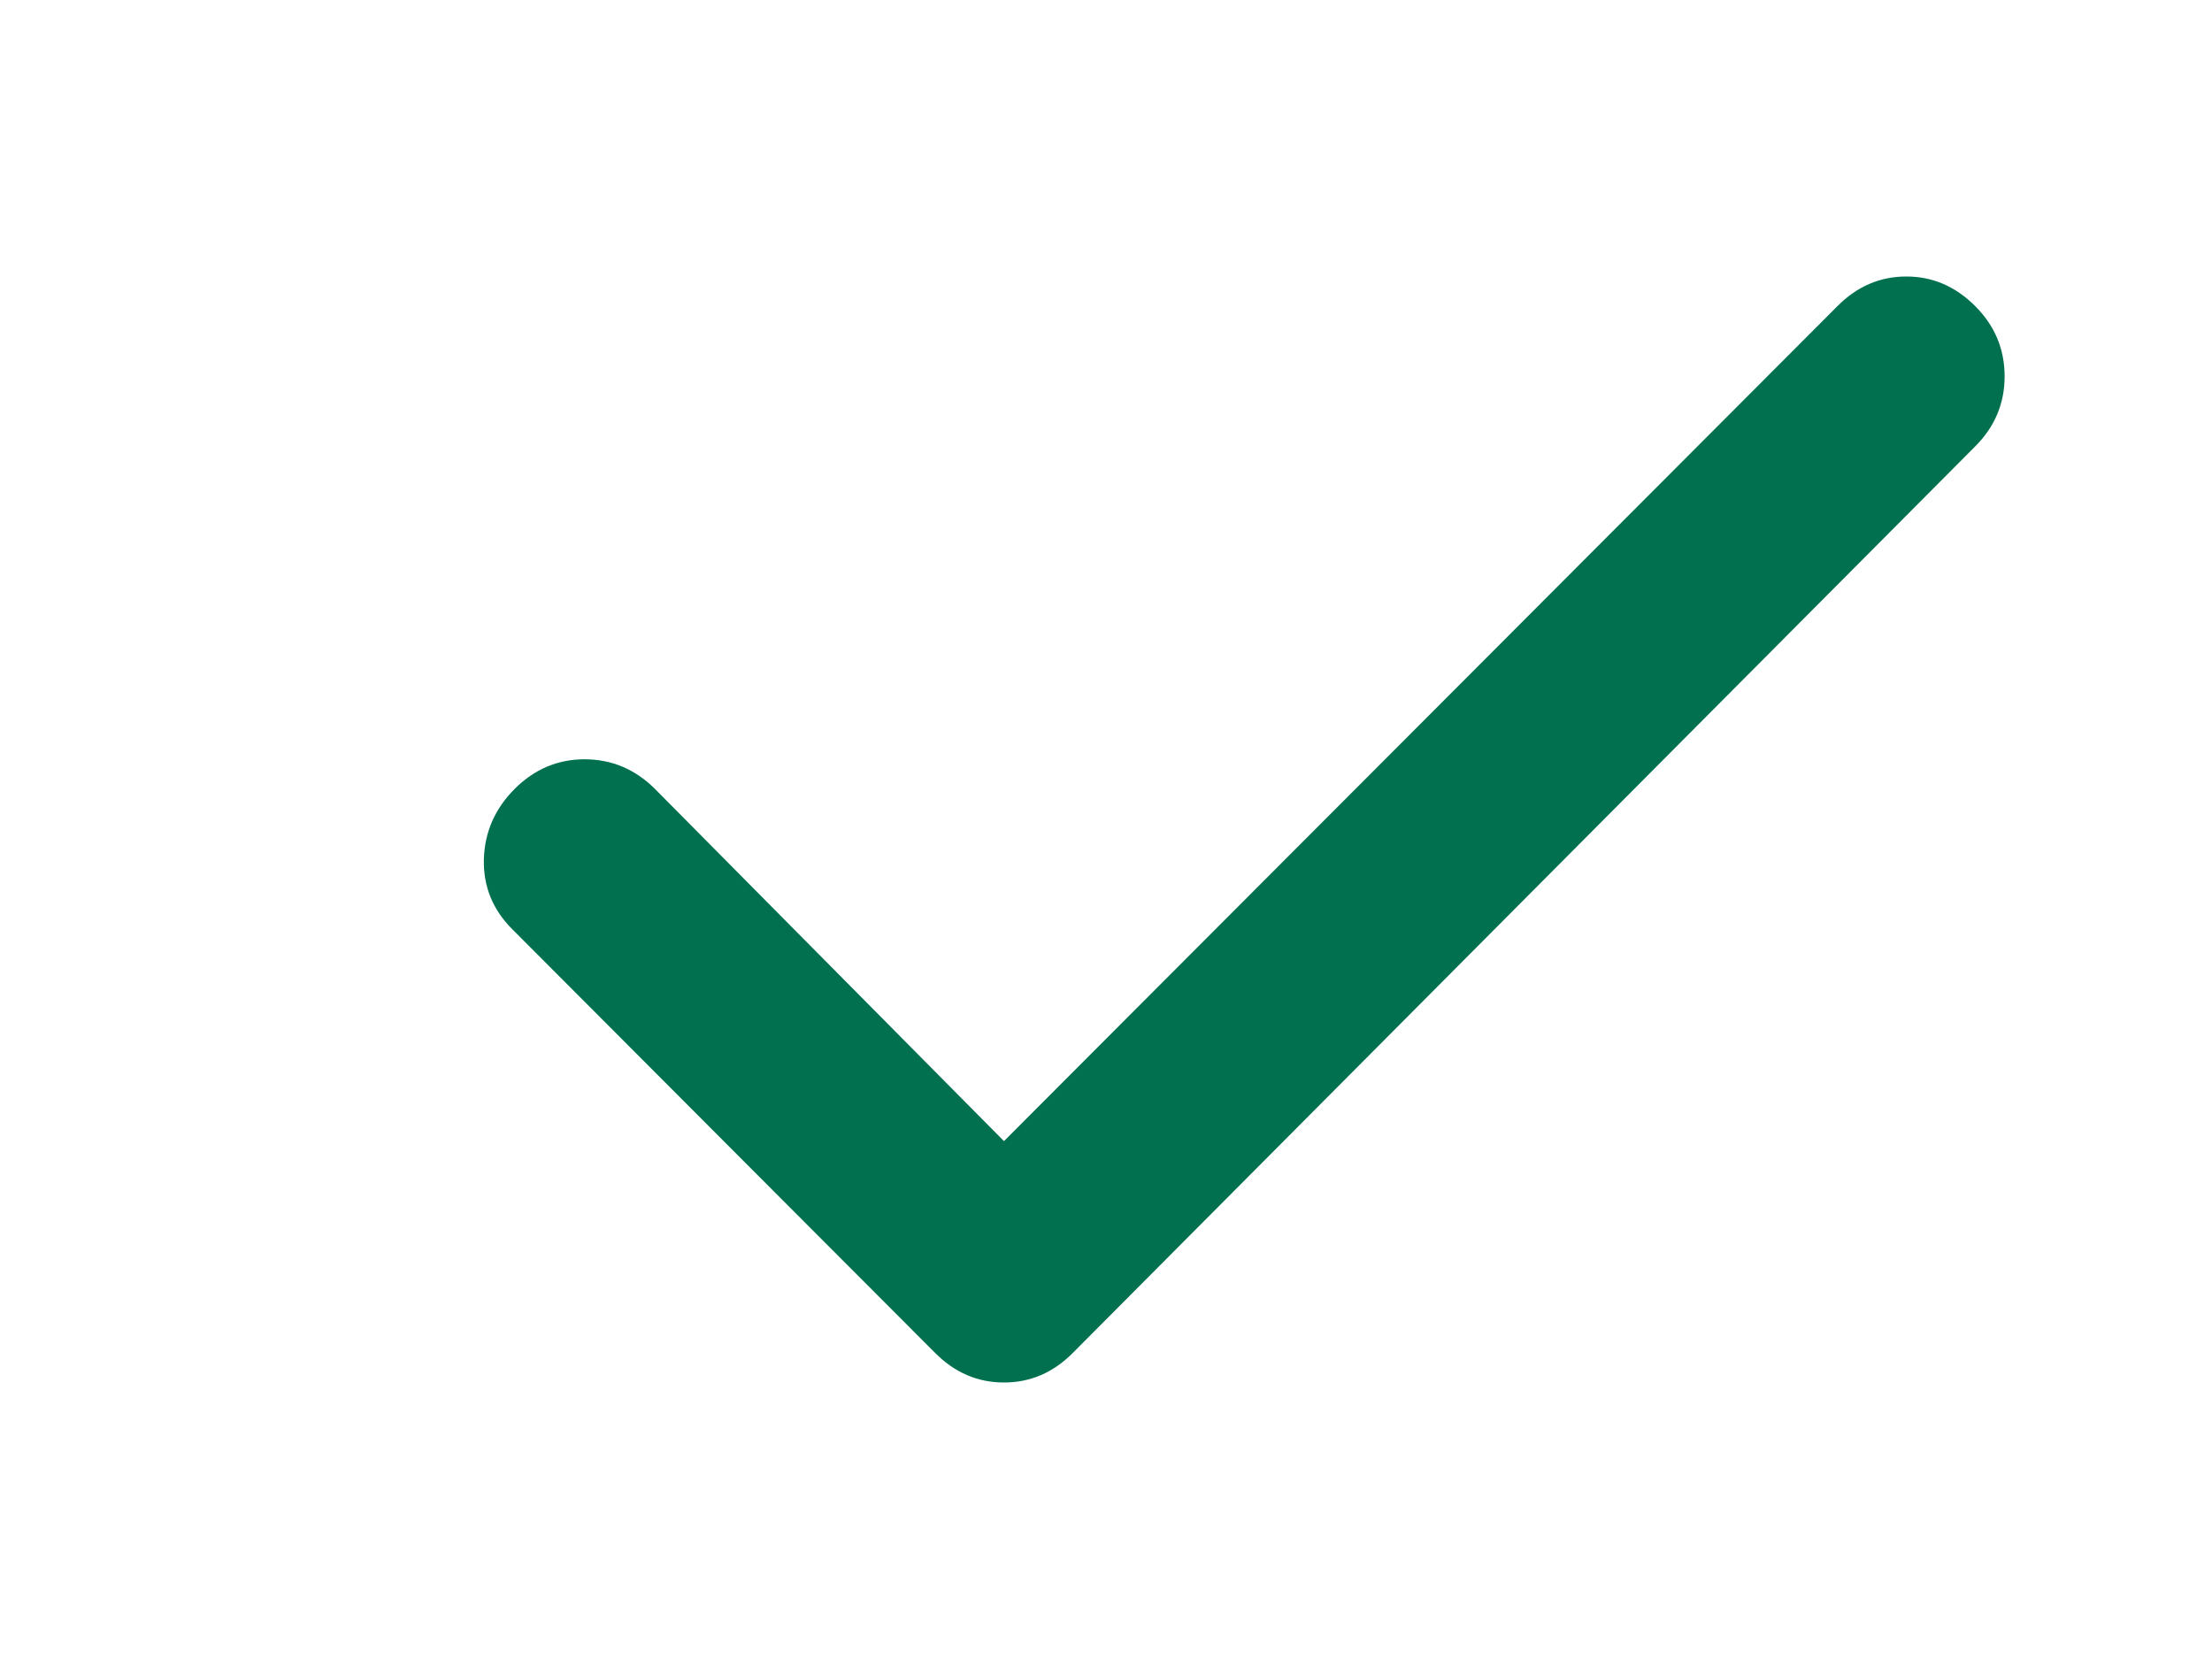 <?xml version="1.0" encoding="UTF-8"?> <svg xmlns="http://www.w3.org/2000/svg" viewBox="0 0 16.00 12.00" data-guides="{&quot;vertical&quot;:[],&quot;horizontal&quot;:[]}"><defs></defs><path fill="#00704F" stroke="none" fill-opacity="1" stroke-width="1" stroke-opacity="1" color="rgb(51, 51, 51)" id="tSvgf38e1aa7f4" title="Path 1" d="M7.262 8.254C9.272 6.24 11.281 4.227 13.291 2.214C13.433 2.071 13.599 2 13.789 2C13.978 2 14.144 2.071 14.287 2.214C14.429 2.356 14.5 2.526 14.5 2.722C14.5 2.918 14.429 3.087 14.287 3.229C12.111 5.415 9.935 7.601 7.76 9.786C7.618 9.929 7.452 10 7.262 10C7.072 10 6.906 9.929 6.764 9.786C5.744 8.765 4.725 7.743 3.705 6.721C3.563 6.579 3.495 6.41 3.5 6.214C3.506 6.018 3.58 5.849 3.723 5.706C3.866 5.563 4.035 5.492 4.23 5.492C4.426 5.493 4.594 5.564 4.737 5.706C5.578 6.555 6.42 7.404 7.262 8.254Z" style=""></path></svg> 